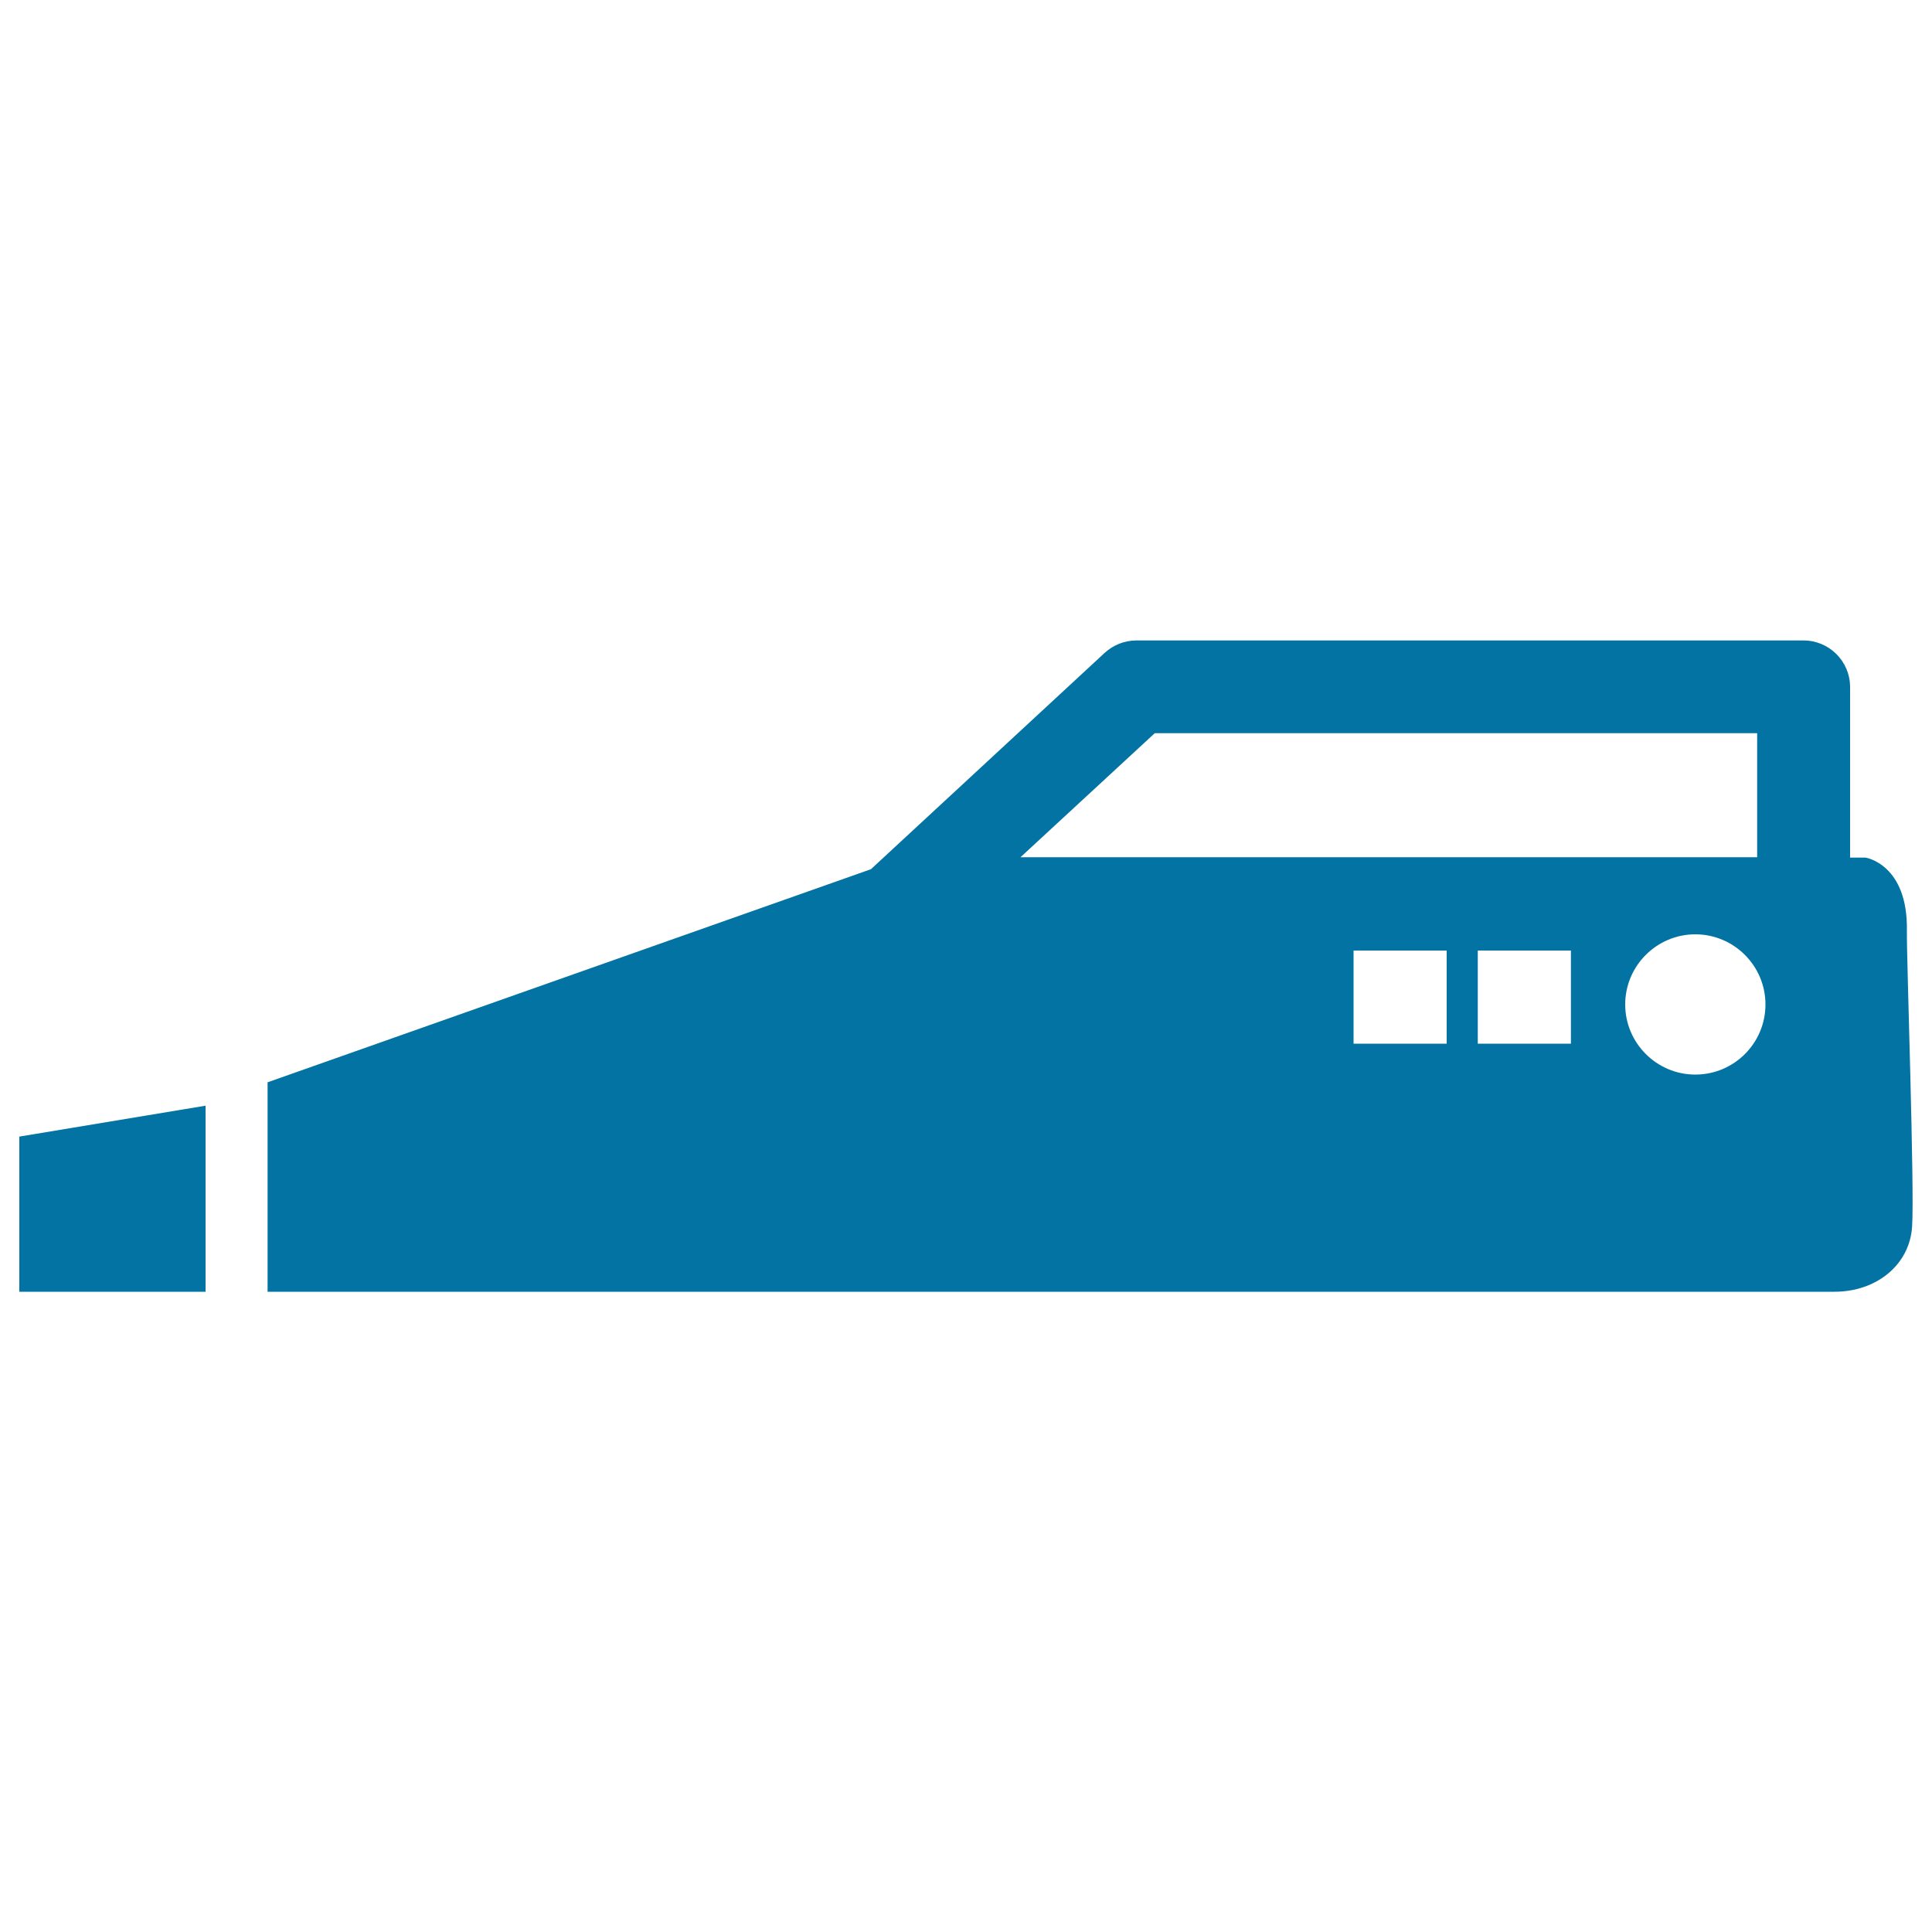 <svg xmlns="http://www.w3.org/2000/svg" viewBox="0 0 1000 1000" style="fill:#0273a2">
<title>Kitchen Lighter House Tool SVG icon</title>
<g><path d="M989.7,634.9c1.3-20.1-2.9-139.5-2.7-152.9c0.7-34.8-21.4-38.1-21.4-38.1h-8v-88.3c0-13.3-10.8-24.1-24.1-24.1H588.2c-6.1,0-11.9,2.3-16.4,6.4l-121,112L138.5,560.2v108.4c0,0,789.7,0,811.1,0S988.4,654.9,989.7,634.9z M597.7,379.5h311.8v64.2H528.2L597.7,379.5z M748.8,540.2h-48.2V492h48.2V540.2z M813.1,540.2h-48.2V492h48.2V540.2z M877.5,556.2c-20,0-36.3-16.3-36.3-36.3c0-20,16.3-36.3,36.3-36.3c20,0,36.3,16.3,36.3,36.3C913.8,540,897.5,556.2,877.5,556.2z"/><polygon points="106.4,572.3 10,588.3 10,668.6 106.4,668.6 "/></g>
</svg>